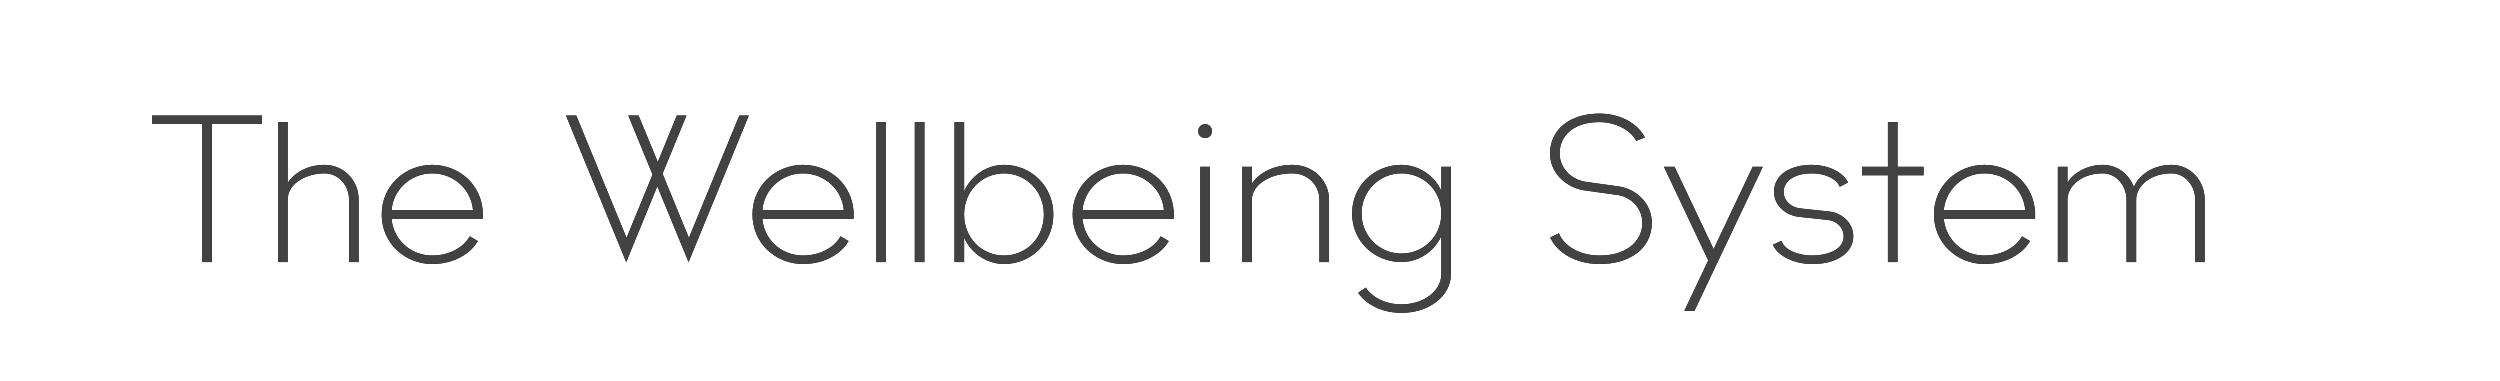 <?xml version="1.0" encoding="UTF-8"?>
<svg width="3840px" height="585px" viewBox="0 0 3840 585" xmlns="http://www.w3.org/2000/svg" xmlns:xlink="http://www.w3.org/1999/xlink" version="1.1">
 <!-- Generated by Pixelmator Pro 1.5.4 -->
 <defs>
  <path id="The-Wellbeing-System" d="M3175.625 280.75 L3175.625 256.25 3160.875 256.25 3160.875 402.5 3175.625 402.5 3175.625 306.75 C3175.625 295.25 3182.125 285 3191.375 278 3202.375 269.75 3216.125 266.25 3229.875 266.25 3251.125 266.25 3266.375 285.75 3266.375 306.75 L3266.375 402.5 3281.125 402.5 3281.125 306.75 C3281.125 295.25 3287.625 285 3296.875 278 3307.875 269.75 3321.625 266.25 3335.375 266.25 3356.625 266.25 3371.875 285.75 3371.875 306.75 L3371.875 402.5 3386.375 402.5 3386.375 306.75 C3386.375 292.75 3381.375 279 3371.625 268.75 3362.125 258.75 3349.125 253.25 3335.375 253.25 3319.375 253.25 3303.625 258.25 3291.375 268.75 3285.375 273.75 3280.625 280.25 3277.625 287.25 3275.125 280.5 3271.125 274 3266.125 268.75 3256.625 258.75 3243.625 253.25 3229.875 253.25 3207.875 253.25 3185.875 264 3175.625 280.75 Z M3118.125 370.25 L3105.875 363 C3102.625 368.75 3098.125 373.75 3092.875 378 3080.125 388 3064.125 392.5 3048.125 392.5 3031.375 392.5 3015.375 386.25 3003.625 374.5 2993.125 364.25 2986.875 350.5 2985.625 336 L3125.875 336 3125.875 323 3125.625 323 C3124.125 305 3116.375 288 3103.375 275.25 3088.625 261 3068.625 253.25 3048.125 253.25 3027.625 253.25 3007.875 261 2993.125 275.25 2978.625 289.25 2970.625 308.5 2970.625 328.75 L2970.625 330 C2970.625 350.25 2978.625 369.5 2993.125 383.5 3007.875 397.75 3027.625 405.5 3048.125 405.5 3068.125 405.5 3087.875 399.75 3103.375 387.25 3109.375 382.5 3114.375 376.75 3118.125 370.25 Z M3110.875 323 L2985.625 323 C2986.875 308.5 2993.125 294.75 3003.625 284.5 3015.375 272.75 3031.375 266.25 3048.125 266.25 3064.875 266.25 3081.125 272.75 3092.875 284.5 3103.375 294.75 3109.625 308.5 3110.875 323 Z M2860.125 269.25 L2899.875 269.25 2899.875 402.5 2914.625 402.5 2914.625 269.25 2954.625 269.25 2954.625 256.25 2914.625 256.25 2914.625 187.5 2899.875 187.5 2899.875 256.25 2860.125 256.25 Z M2783.375 392.5 C2764.375 392.5 2741.875 385.5 2736.125 370 L2723.125 376 C2732.125 395.25 2758.625 405.5 2783.375 405.5 2799.375 405.5 2815.875 402.75 2829.125 393.75 2839.625 386.75 2846.625 375.75 2846.625 363.25 L2846.625 362.75 C2846.625 342.25 2828.875 326.25 2807.875 324.75 L2766.375 320.25 C2751.875 319.25 2739.625 308.75 2739.625 294.75 L2739.625 294.25 C2739.625 286 2744.625 278.5 2751.625 274 2761.125 268 2772.125 266.25 2783.375 266.25 2800.625 266.25 2820.125 273 2825.875 286.75 L2838.625 280.25 C2829.875 263 2806.125 253.25 2783.375 253.25 2768.375 253.25 2753.125 256 2740.875 264.5 2731.125 271.25 2724.875 282.25 2724.875 294.25 L2724.875 294.75 C2724.875 315.75 2743.625 331.75 2765.375 333.25 L2806.875 337.75 C2820.625 338.75 2831.875 349.25 2831.875 362.75 L2831.875 363.25 C2831.875 385 2804.125 392.5 2783.375 392.5 Z M2555.875 256.25 L2623.875 400 2587.125 477.5 2602.625 477.5 2707.625 256.25 2692.125 256.25 2632.125 382.75 2572.125 256.25 Z M2513.125 216.25 L2526.625 211.25 C2522.875 204 2517.375 197.25 2510.625 192 2495.375 180 2476.375 174.5 2456.875 174.5 2437.125 174.5 2417.375 179 2401.875 191.25 2388.625 201.75 2380.875 218 2380.875 235 L2380.875 236 C2380.875 264 2403.125 286.5 2431.125 292 L2486.375 299.75 C2507.125 303.75 2522.625 321.25 2522.625 342 L2522.625 343 C2522.625 357 2515.625 370.25 2504.375 378.75 2490.875 389 2473.875 392.5 2456.875 392.5 2440.125 392.5 2423.375 388.25 2410.125 378.25 2403.125 373 2397.625 366.25 2394.375 358.5 L2381.125 364.75 C2385.125 373.5 2391.625 381.25 2399.625 387.5 2415.875 400 2436.375 405.5 2456.875 405.5 2477.625 405.5 2498.625 401 2515.125 388.25 2529.125 377.5 2537.125 360.75 2537.125 343 L2537.125 342 C2537.125 314.5 2516.125 292 2488.875 286.75 L2433.625 279 C2412.375 274.75 2395.625 257.5 2395.625 236 L2395.625 235 C2395.625 221.5 2401.625 208.75 2412.375 200.5 2424.875 190.75 2441.125 187.5 2456.875 187.5 2479.875 187.5 2503.875 198.5 2513.125 216.25 Z M2228.625 256.25 L2213.875 256.25 2213.875 293 C2210.625 286.5 2206.625 280.25 2201.625 274.75 2188.875 261.25 2171.125 253.25 2152.625 253.25 2132.625 253.25 2113.375 260.75 2098.875 274.75 2084.625 288.5 2076.875 307.5 2076.875 327.25 L2076.875 328.5 C2076.875 348.25 2084.625 367.25 2098.875 381 2113.375 395 2132.625 402.5 2152.625 402.5 2171.125 402.5 2188.875 394.5 2201.625 381 2206.625 375.5 2210.625 369.25 2213.875 362.75 L2213.875 421.25 C2213.875 434.5 2206.625 446 2196.125 454 2183.625 463.5 2168.125 467.5 2152.625 467.5 2137.125 467.5 2121.875 463.5 2109.375 454 2104.875 450.5 2100.875 446.5 2097.875 441.75 L2086.125 449.75 C2089.625 454.75 2093.875 459.5 2098.875 463.25 2114.125 475.25 2133.125 480.5 2152.625 480.5 2172.125 480.5 2191.375 475.25 2206.625 463.25 2219.875 453 2228.625 438 2228.625 421.25 Z M2152.625 266.25 C2168.875 266.25 2184.625 272.5 2196.125 284 2207.625 295.5 2213.875 311 2213.875 327.25 L2213.875 328.5 C2213.875 344.75 2207.625 360.25 2196.125 371.75 2184.625 383.25 2168.875 389.5 2152.625 389.5 2136.375 389.5 2120.875 383.25 2109.375 371.75 2097.875 360.25 2091.375 344.75 2091.375 328.5 L2091.375 327.25 C2091.375 311 2097.875 295.5 2109.375 284 2120.875 272.5 2136.375 266.25 2152.625 266.25 Z M1908.125 402.5 L1922.875 402.5 1922.875 306.75 C1922.875 294.75 1930.625 284.5 1940.875 278 1953.875 269.5 1969.625 266.25 1985.125 266.25 1996.125 266.25 2006.875 270.25 2014.625 278 2022.375 285.5 2026.625 296 2026.625 306.75 L2026.625 402.5 2041.375 402.5 2041.375 306.75 C2041.375 292.5 2035.625 278.75 2025.125 268.75 2014.375 258.5 1999.875 253.25 1985.125 253.25 1967.375 253.25 1949.625 258 1935.375 268.75 1930.375 272.5 1926.125 277.25 1922.875 282.25 L1922.875 256.25 1908.125 256.25 Z M1843.625 402.5 L1858.375 402.5 1858.375 256.25 1843.625 256.25 Z M1840.375 201.5 C1840.375 207.5 1845.125 212 1851.125 212 1857.125 212 1861.625 207.5 1861.625 201.5 1861.625 195.5 1857.125 190.75 1851.125 190.75 1845.125 190.75 1840.375 195.5 1840.375 201.5 Z M1795.125 370.25 L1782.875 363 C1779.625 368.75 1775.125 373.75 1769.875 378 1757.125 388 1741.125 392.5 1725.125 392.5 1708.375 392.5 1692.375 386.25 1680.625 374.5 1670.125 364.25 1663.875 350.5 1662.625 336 L1802.875 336 1802.875 323 1802.625 323 C1801.125 305 1793.375 288 1780.375 275.25 1765.625 261 1745.625 253.25 1725.125 253.25 1704.625 253.25 1684.875 261 1670.125 275.25 1655.625 289.25 1647.625 308.5 1647.625 328.75 L1647.625 330 C1647.625 350.25 1655.625 369.5 1670.125 383.5 1684.875 397.75 1704.625 405.5 1725.125 405.5 1745.125 405.5 1764.875 399.75 1780.375 387.25 1786.375 382.5 1791.375 376.75 1795.125 370.25 Z M1787.875 323 L1662.625 323 C1663.875 308.5 1670.125 294.75 1680.625 284.5 1692.375 272.75 1708.375 266.25 1725.125 266.25 1741.875 266.25 1758.125 272.75 1769.875 284.5 1780.375 294.75 1786.625 308.5 1787.875 323 Z M1466.125 402.5 L1480.875 402.5 1480.875 365 C1484.125 371.75 1488.125 378 1493.125 383.5 1505.625 397.25 1523.375 405.5 1542.125 405.5 1562.375 405.5 1581.625 397.75 1595.875 383.5 1610.125 369.25 1617.875 350 1617.875 330 L1617.875 328.75 C1617.875 308.75 1610.125 289.5 1595.875 275.25 1581.625 261 1562.375 253.25 1542.125 253.25 1523.375 253.25 1505.625 261.5 1493.125 275.25 1488.125 280.75 1484.125 287 1480.875 293.75 L1480.875 187.5 1466.125 187.5 Z M1542.125 266.25 C1558.375 266.25 1574.125 272.75 1585.625 284.5 1597.125 296.25 1603.375 312.25 1603.375 328.75 L1603.375 330 C1603.375 346.5 1597.125 362.75 1585.625 374.5 1574.125 386.25 1558.375 392.5 1542.125 392.5 1525.875 392.5 1510.125 386.25 1498.625 374.5 1487.125 362.75 1480.875 346.5 1480.875 330 L1480.875 328.75 C1480.875 312.25 1487.125 296.25 1498.625 284.5 1510.125 272.75 1525.875 266.25 1542.125 266.25 Z M1405.125 402.5 L1419.875 402.5 1419.875 187.5 1405.125 187.5 Z M1346.125 402.5 L1360.875 402.5 1360.875 187.5 1346.125 187.5 Z M1303.375 370.25 L1291.125 363 C1287.875 368.75 1283.375 373.75 1278.125 378 1265.375 388 1249.375 392.5 1233.375 392.5 1216.625 392.5 1200.625 386.25 1188.875 374.5 1178.375 364.25 1172.125 350.5 1170.875 336 L1311.125 336 1311.125 323 1310.875 323 C1309.375 305 1301.625 288 1288.625 275.25 1273.875 261 1253.875 253.25 1233.375 253.25 1212.875 253.25 1193.125 261 1178.375 275.25 1163.875 289.25 1155.875 308.5 1155.875 328.75 L1155.875 330 C1155.875 350.25 1163.875 369.5 1178.375 383.5 1193.125 397.75 1212.875 405.5 1233.375 405.5 1253.375 405.5 1273.125 399.75 1288.625 387.25 1294.625 382.5 1299.625 376.75 1303.375 370.25 Z M1296.125 323 L1170.875 323 C1172.125 308.5 1178.375 294.75 1188.875 284.5 1200.625 272.75 1216.625 266.25 1233.375 266.25 1250.125 266.25 1266.375 272.75 1278.125 284.5 1288.625 294.75 1294.875 308.5 1296.125 323 Z M869.375 177.5 L961.875 402.5 1009.625 286 1057.625 402.5 1150.125 177.5 1135.625 177.5 1058.125 365.5 1017.625 266.75 1054.375 177.5 1039.625 177.5 1010.375 249 980.875 177.5 965.125 177.5 1002.375 268.25 962.375 365.5 885.125 177.5 Z M733.875 370.25 L721.625 363 C718.375 368.75 713.875 373.75 708.625 378 695.875 388 679.875 392.5 663.875 392.5 647.125 392.5 631.125 386.25 619.375 374.5 608.875 364.25 602.625 350.5 601.375 336 L741.625 336 741.625 323 741.375 323 C739.875 305 732.125 288 719.125 275.25 704.375 261 684.375 253.25 663.875 253.25 643.375 253.25 623.625 261 608.875 275.25 594.375 289.25 586.375 308.5 586.375 328.75 L586.375 330 C586.375 350.25 594.375 369.5 608.875 383.5 623.625 397.75 643.375 405.5 663.875 405.5 683.875 405.5 703.625 399.75 719.125 387.25 725.125 382.5 730.125 376.75 733.875 370.25 Z M726.625 323 L601.375 323 C602.625 308.5 608.875 294.75 619.375 284.5 631.125 272.75 647.125 266.25 663.875 266.25 680.625 266.25 696.875 272.75 708.625 284.5 719.125 294.75 725.375 308.5 726.625 323 Z M498.375 266.25 C508.625 266.25 518.125 270.5 525.125 278 532.375 285.75 536.125 296.25 536.125 306.75 L536.125 402.5 550.875 402.5 550.875 306.75 C550.875 292.5 545.625 278.75 535.625 268.75 525.875 258.75 512.375 253.25 498.375 253.25 481.875 253.25 465.625 258.25 452.875 268.75 448.625 272.25 444.875 276.5 441.875 281.25 L441.875 187.5 427.125 187.5 427.125 402.5 441.875 402.5 441.875 306.75 C441.875 280.25 472.625 266.25 498.375 266.25 Z M233.625 190.5 L310.625 190.5 310.625 402.5 325.375 402.5 325.375 190.5 402.375 190.5 402.375 177.5 233.625 177.5 Z"/>
 </defs>
 <use id="The-Wellbeing-System-1" xlink:href="#The-Wellbeing-System" fill="#000000" fill-opacity="1" stroke="none"/>
 <use id="The-Wellbeing-System-2" xlink:href="#The-Wellbeing-System" fill="#424242" fill-opacity="1" stroke="none"/>
</svg>
